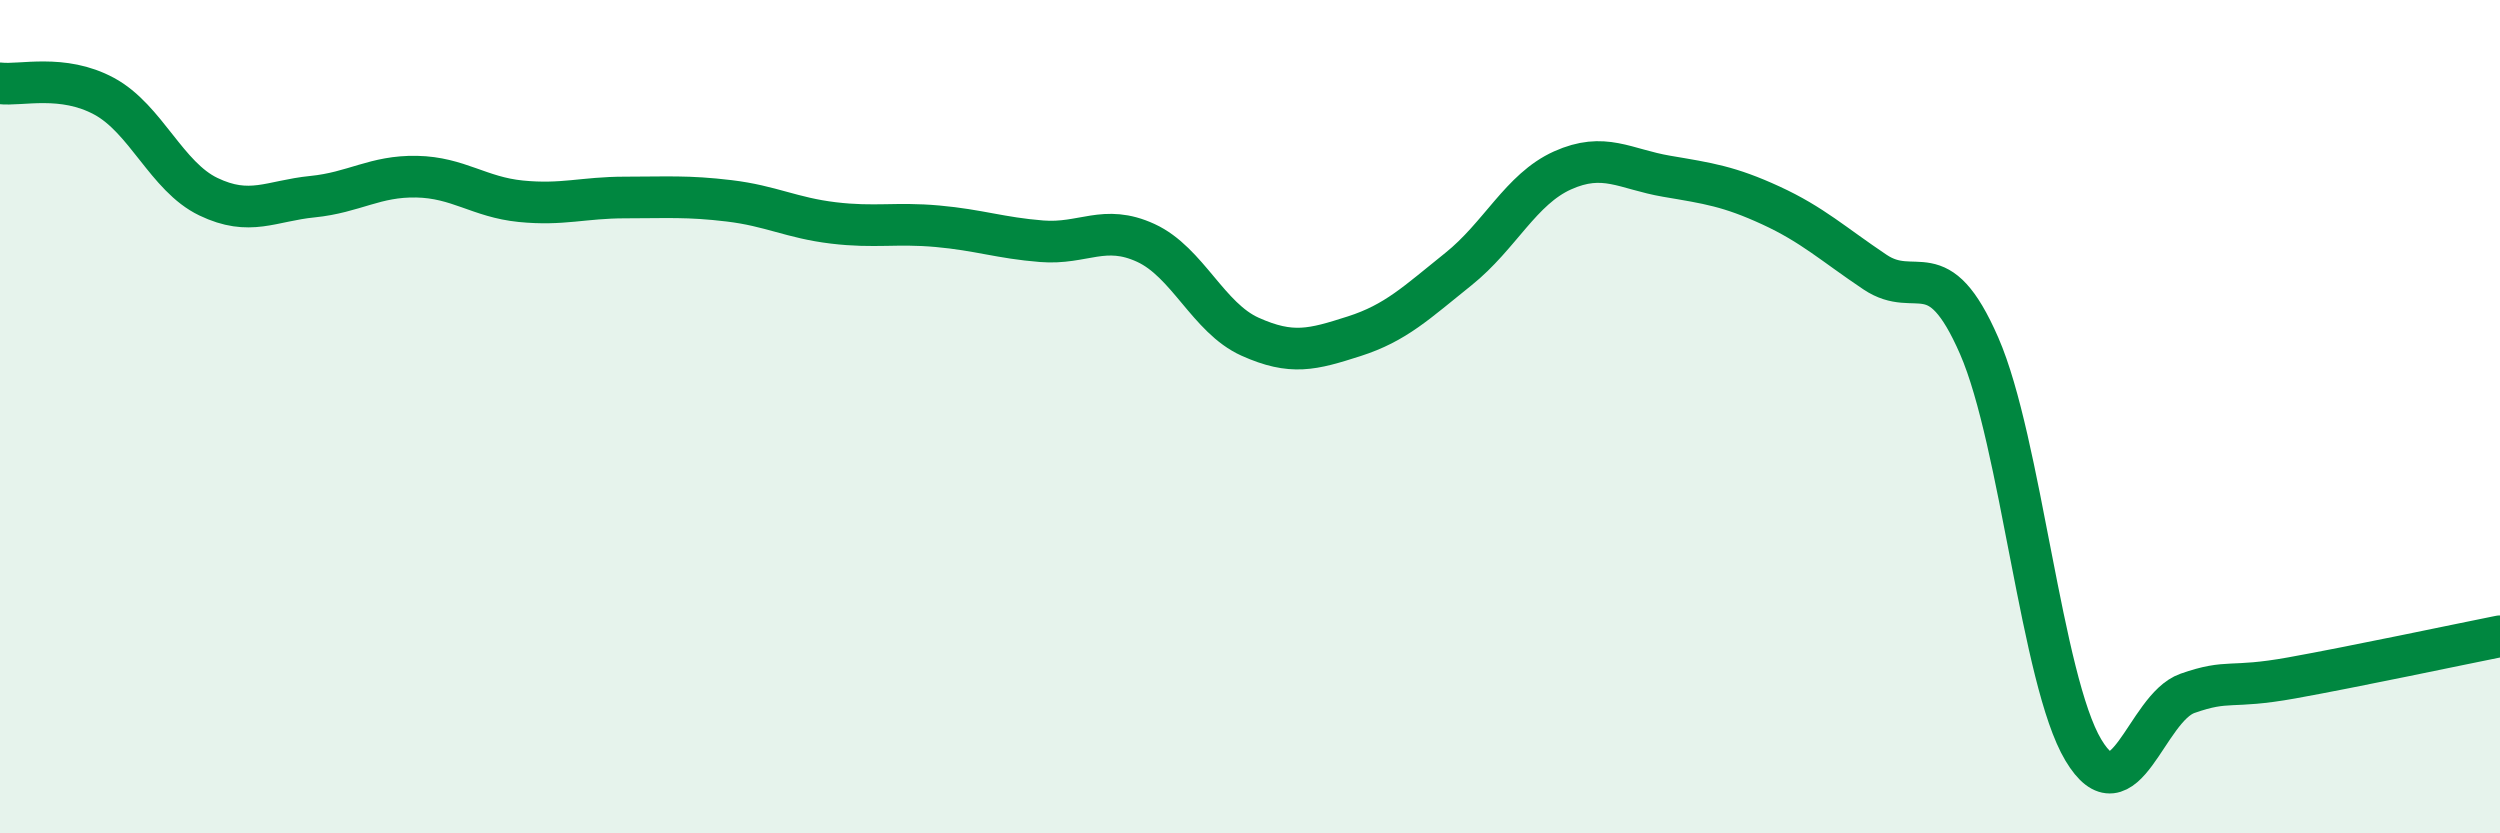 
    <svg width="60" height="20" viewBox="0 0 60 20" xmlns="http://www.w3.org/2000/svg">
      <path
        d="M 0,2 C 0.5,2.06 1.5,1.77 2.5,2.31 C 3.5,2.85 4,4.24 5,4.72 C 6,5.2 6.5,4.82 7.5,4.72 C 8.5,4.62 9,4.22 10,4.24 C 11,4.26 11.5,4.73 12.5,4.83 C 13.5,4.93 14,4.74 15,4.74 C 16,4.74 16.5,4.7 17.5,4.82 C 18.5,4.94 19,5.23 20,5.35 C 21,5.47 21.5,5.34 22.5,5.43 C 23.5,5.52 24,5.71 25,5.79 C 26,5.87 26.5,5.37 27.5,5.83 C 28.5,6.29 29,7.63 30,8.08 C 31,8.53 31.5,8.39 32.5,8.07 C 33.5,7.75 34,7.26 35,6.46 C 36,5.66 36.5,4.54 37.5,4.09 C 38.5,3.64 39,4.06 40,4.23 C 41,4.4 41.5,4.47 42.5,4.93 C 43.5,5.39 44,5.86 45,6.53 C 46,7.2 46.5,6.01 47.5,8.3 C 48.5,10.59 49,16.33 50,18 C 51,19.67 51.5,16.99 52.5,16.64 C 53.5,16.29 53.5,16.54 55,16.27 C 56.5,16 59,15.47 60,15.27L60 20L0 20Z"
        fill="#008740"
        opacity="0.1"
        stroke-linecap="round"
        stroke-linejoin="round"
      />
      <path
        d="M 0,2 C 0.5,2.06 1.5,1.77 2.5,2.31 C 3.5,2.85 4,4.24 5,4.72 C 6,5.2 6.5,4.82 7.5,4.72 C 8.5,4.62 9,4.22 10,4.24 C 11,4.26 11.5,4.73 12.5,4.83 C 13.5,4.93 14,4.74 15,4.74 C 16,4.74 16.5,4.7 17.5,4.82 C 18.5,4.94 19,5.23 20,5.35 C 21,5.47 21.5,5.34 22.5,5.43 C 23.5,5.52 24,5.71 25,5.79 C 26,5.87 26.5,5.37 27.5,5.83 C 28.5,6.29 29,7.63 30,8.08 C 31,8.53 31.5,8.39 32.5,8.07 C 33.5,7.75 34,7.26 35,6.46 C 36,5.66 36.5,4.54 37.5,4.09 C 38.5,3.64 39,4.06 40,4.23 C 41,4.4 41.5,4.47 42.5,4.93 C 43.5,5.39 44,5.86 45,6.53 C 46,7.2 46.5,6.01 47.5,8.3 C 48.5,10.59 49,16.33 50,18 C 51,19.67 51.5,16.99 52.5,16.64 C 53.5,16.29 53.5,16.54 55,16.27 C 56.5,16 59,15.47 60,15.27"
        stroke="#008740"
        stroke-width="1"
        fill="none"
        stroke-linecap="round"
        stroke-linejoin="round"
      />
    </svg>
  
